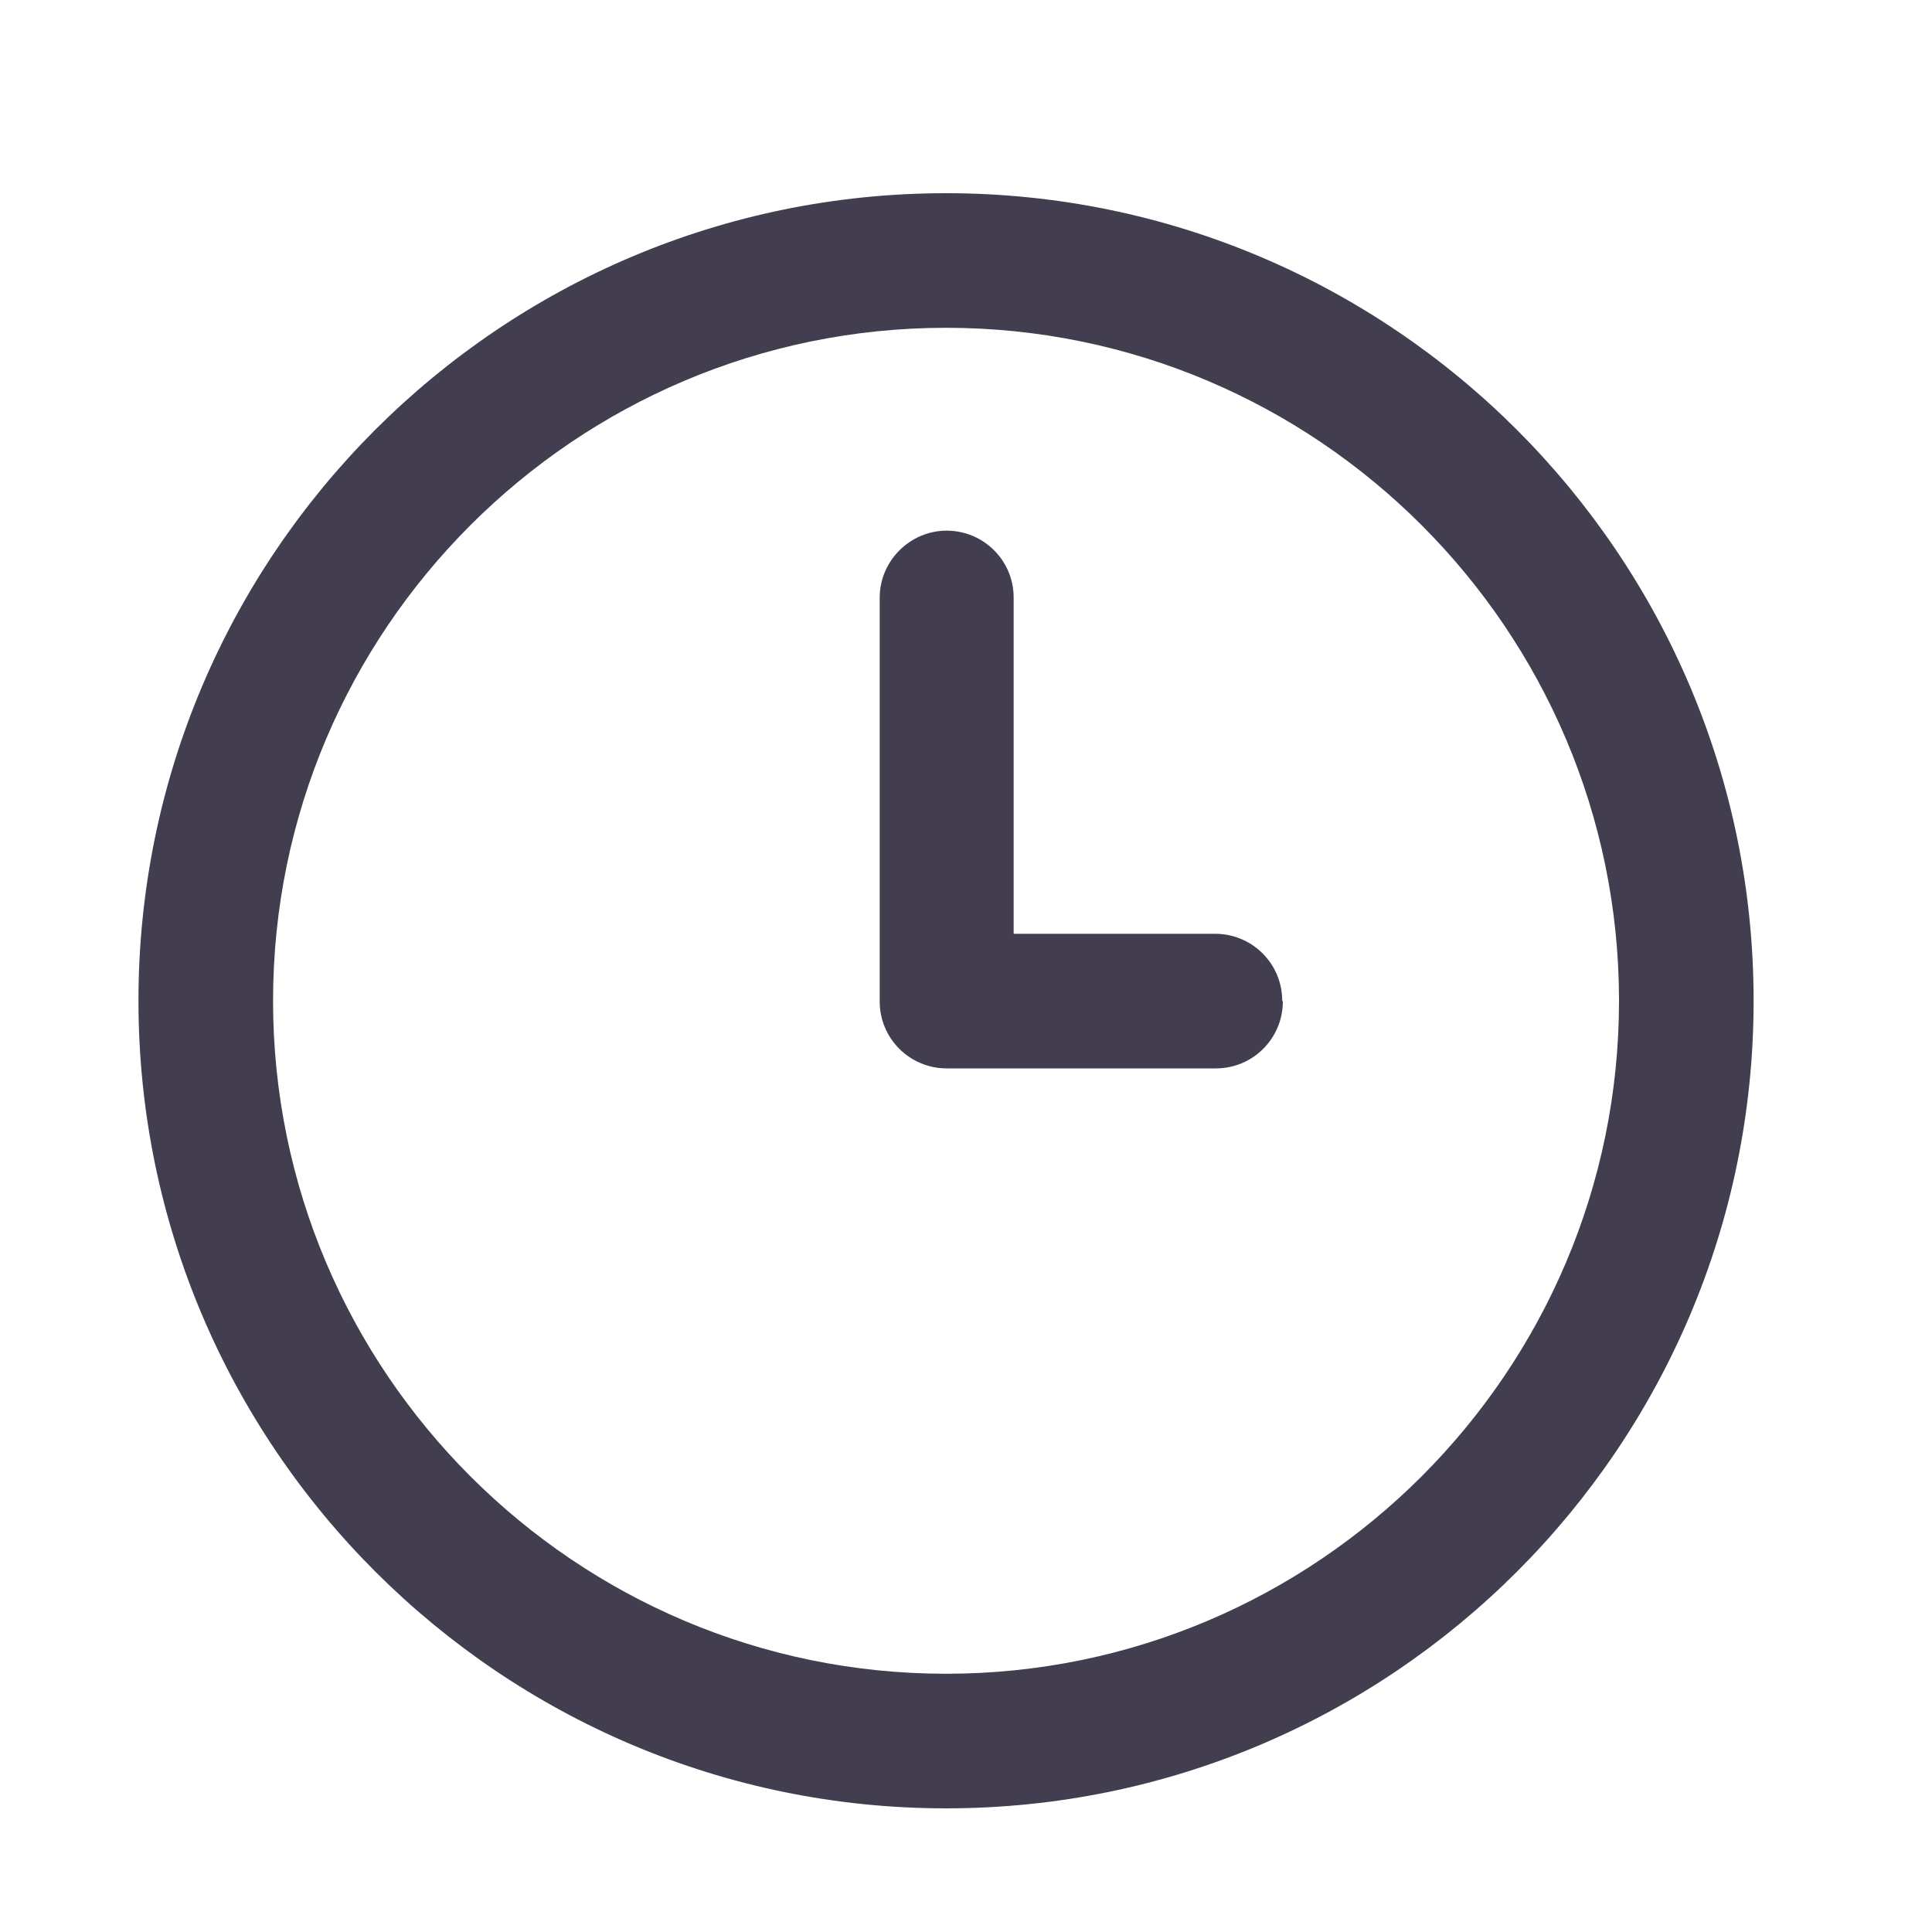<?xml version="1.0" encoding="UTF-8"?><svg id="Capa_1" xmlns="http://www.w3.org/2000/svg" viewBox="0 0 30 30"><defs><style>.cls-1{fill:#423e4f;stroke-width:0px;}</style></defs><path class="cls-1" d="M14.69,28.08c-6.91,0-12.54-5.62-12.54-12.54S7.77,3,14.69,3s12.54,5.62,12.54,12.54-5.62,12.54-12.54,12.54ZM14.69,5.09c-5.76,0-10.45,4.69-10.45,10.45s4.69,10.45,10.45,10.45,10.45-4.69,10.45-10.45-4.69-10.45-10.45-10.45ZM19.91,15.54c0-.58-.47-1.04-1.04-1.04h-3.13v-5.22c0-.58-.47-1.04-1.04-1.04s-1.04.47-1.04,1.04v6.27c0,.58.47,1.04,1.04,1.04h4.18c.58,0,1.04-.47,1.04-1.04Z"/></svg>